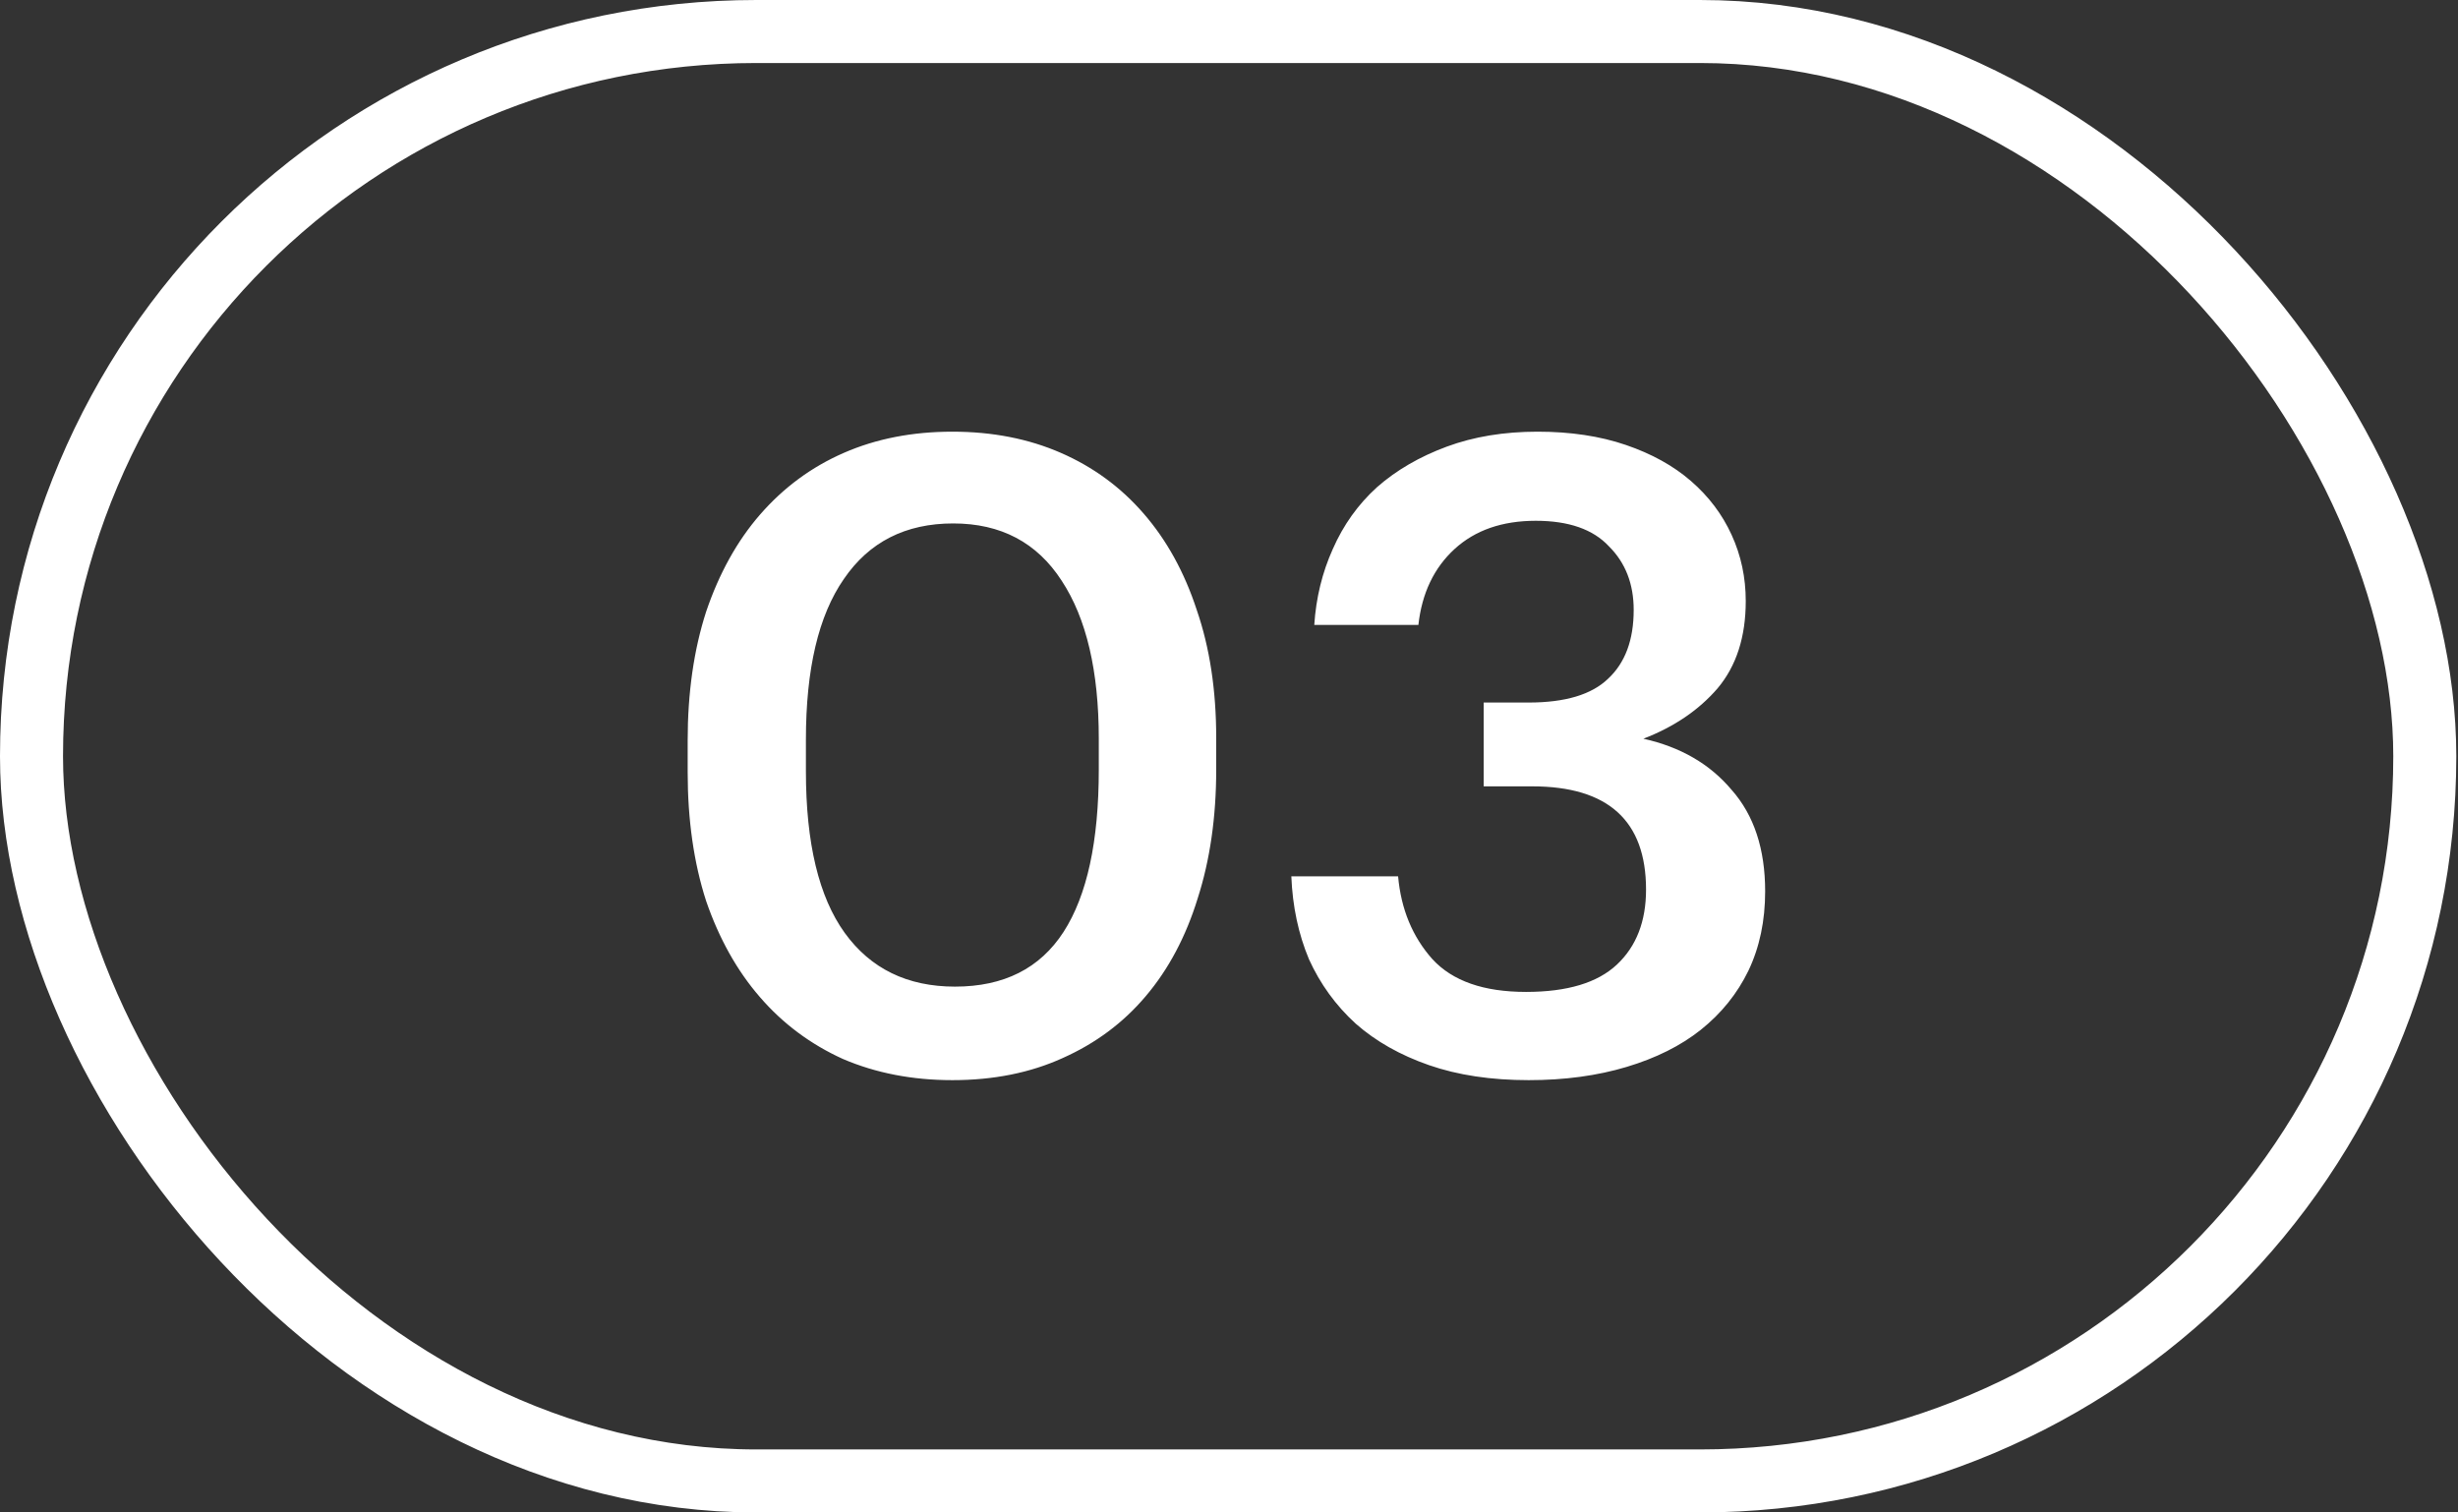 <?xml version="1.0" encoding="UTF-8"?> <svg xmlns="http://www.w3.org/2000/svg" width="39" height="24" viewBox="0 0 39 24" fill="none"><rect x="0" y="0" width="39" height="24" fill="#333333" stroke="none"/> <path d="M15.152 15.656C15.927 15.656 16.501 15.367 16.875 14.788C17.248 14.209 17.434 13.351 17.434 12.212V11.722C17.434 10.649 17.238 9.813 16.846 9.216C16.454 8.609 15.88 8.306 15.124 8.306C14.368 8.306 13.79 8.6 13.389 9.188C12.987 9.767 12.787 10.616 12.787 11.736V12.24C12.787 13.379 12.992 14.233 13.402 14.802C13.813 15.371 14.396 15.656 15.152 15.656ZM15.111 17.14C14.476 17.14 13.897 17.028 13.374 16.804C12.861 16.571 12.422 16.244 12.059 15.824C11.694 15.404 11.41 14.895 11.204 14.298C11.008 13.691 10.911 13.01 10.911 12.254V11.75C10.911 10.994 11.008 10.313 11.204 9.706C11.41 9.099 11.694 8.586 12.059 8.166C12.432 7.737 12.875 7.41 13.389 7.186C13.902 6.962 14.476 6.85 15.111 6.85C15.745 6.85 16.319 6.962 16.832 7.186C17.346 7.41 17.785 7.732 18.148 8.152C18.512 8.572 18.793 9.081 18.988 9.678C19.194 10.275 19.297 10.952 19.297 11.708V12.212C19.297 12.968 19.198 13.649 19.003 14.256C18.816 14.863 18.541 15.381 18.177 15.81C17.822 16.23 17.383 16.557 16.86 16.79C16.347 17.023 15.764 17.14 15.111 17.14ZM24.255 17.14C23.658 17.14 23.131 17.061 22.673 16.902C22.216 16.743 21.829 16.524 21.511 16.244C21.194 15.955 20.947 15.614 20.769 15.222C20.601 14.821 20.508 14.382 20.489 13.906H22.183C22.23 14.429 22.412 14.867 22.729 15.222C23.047 15.567 23.541 15.74 24.213 15.74C24.867 15.74 25.347 15.595 25.655 15.306C25.963 15.017 26.117 14.62 26.117 14.116C26.117 13.024 25.515 12.478 24.311 12.478H23.541V11.148H24.255C24.834 11.148 25.254 11.022 25.515 10.77C25.786 10.518 25.921 10.154 25.921 9.678C25.921 9.267 25.791 8.931 25.529 8.67C25.277 8.399 24.89 8.264 24.367 8.264C23.835 8.264 23.406 8.413 23.079 8.712C22.753 9.011 22.561 9.412 22.505 9.916H20.853C20.881 9.487 20.979 9.085 21.147 8.712C21.315 8.329 21.549 8.003 21.847 7.732C22.155 7.461 22.524 7.247 22.953 7.088C23.383 6.929 23.863 6.85 24.395 6.85C24.918 6.85 25.385 6.92 25.795 7.06C26.206 7.2 26.551 7.391 26.831 7.634C27.111 7.877 27.326 8.161 27.475 8.488C27.625 8.815 27.699 9.165 27.699 9.538C27.699 10.107 27.55 10.569 27.251 10.924C26.953 11.269 26.561 11.535 26.075 11.722C26.663 11.853 27.13 12.123 27.475 12.534C27.83 12.935 28.007 13.472 28.007 14.144C28.007 14.611 27.919 15.031 27.741 15.404C27.564 15.768 27.312 16.081 26.985 16.342C26.668 16.594 26.276 16.79 25.809 16.93C25.343 17.07 24.825 17.14 24.255 17.14Z" fill="white"></path> <rect x="0.5" y="0.5" width="37.973" height="23" rx="11.5" stroke="white"></rect> </svg> 